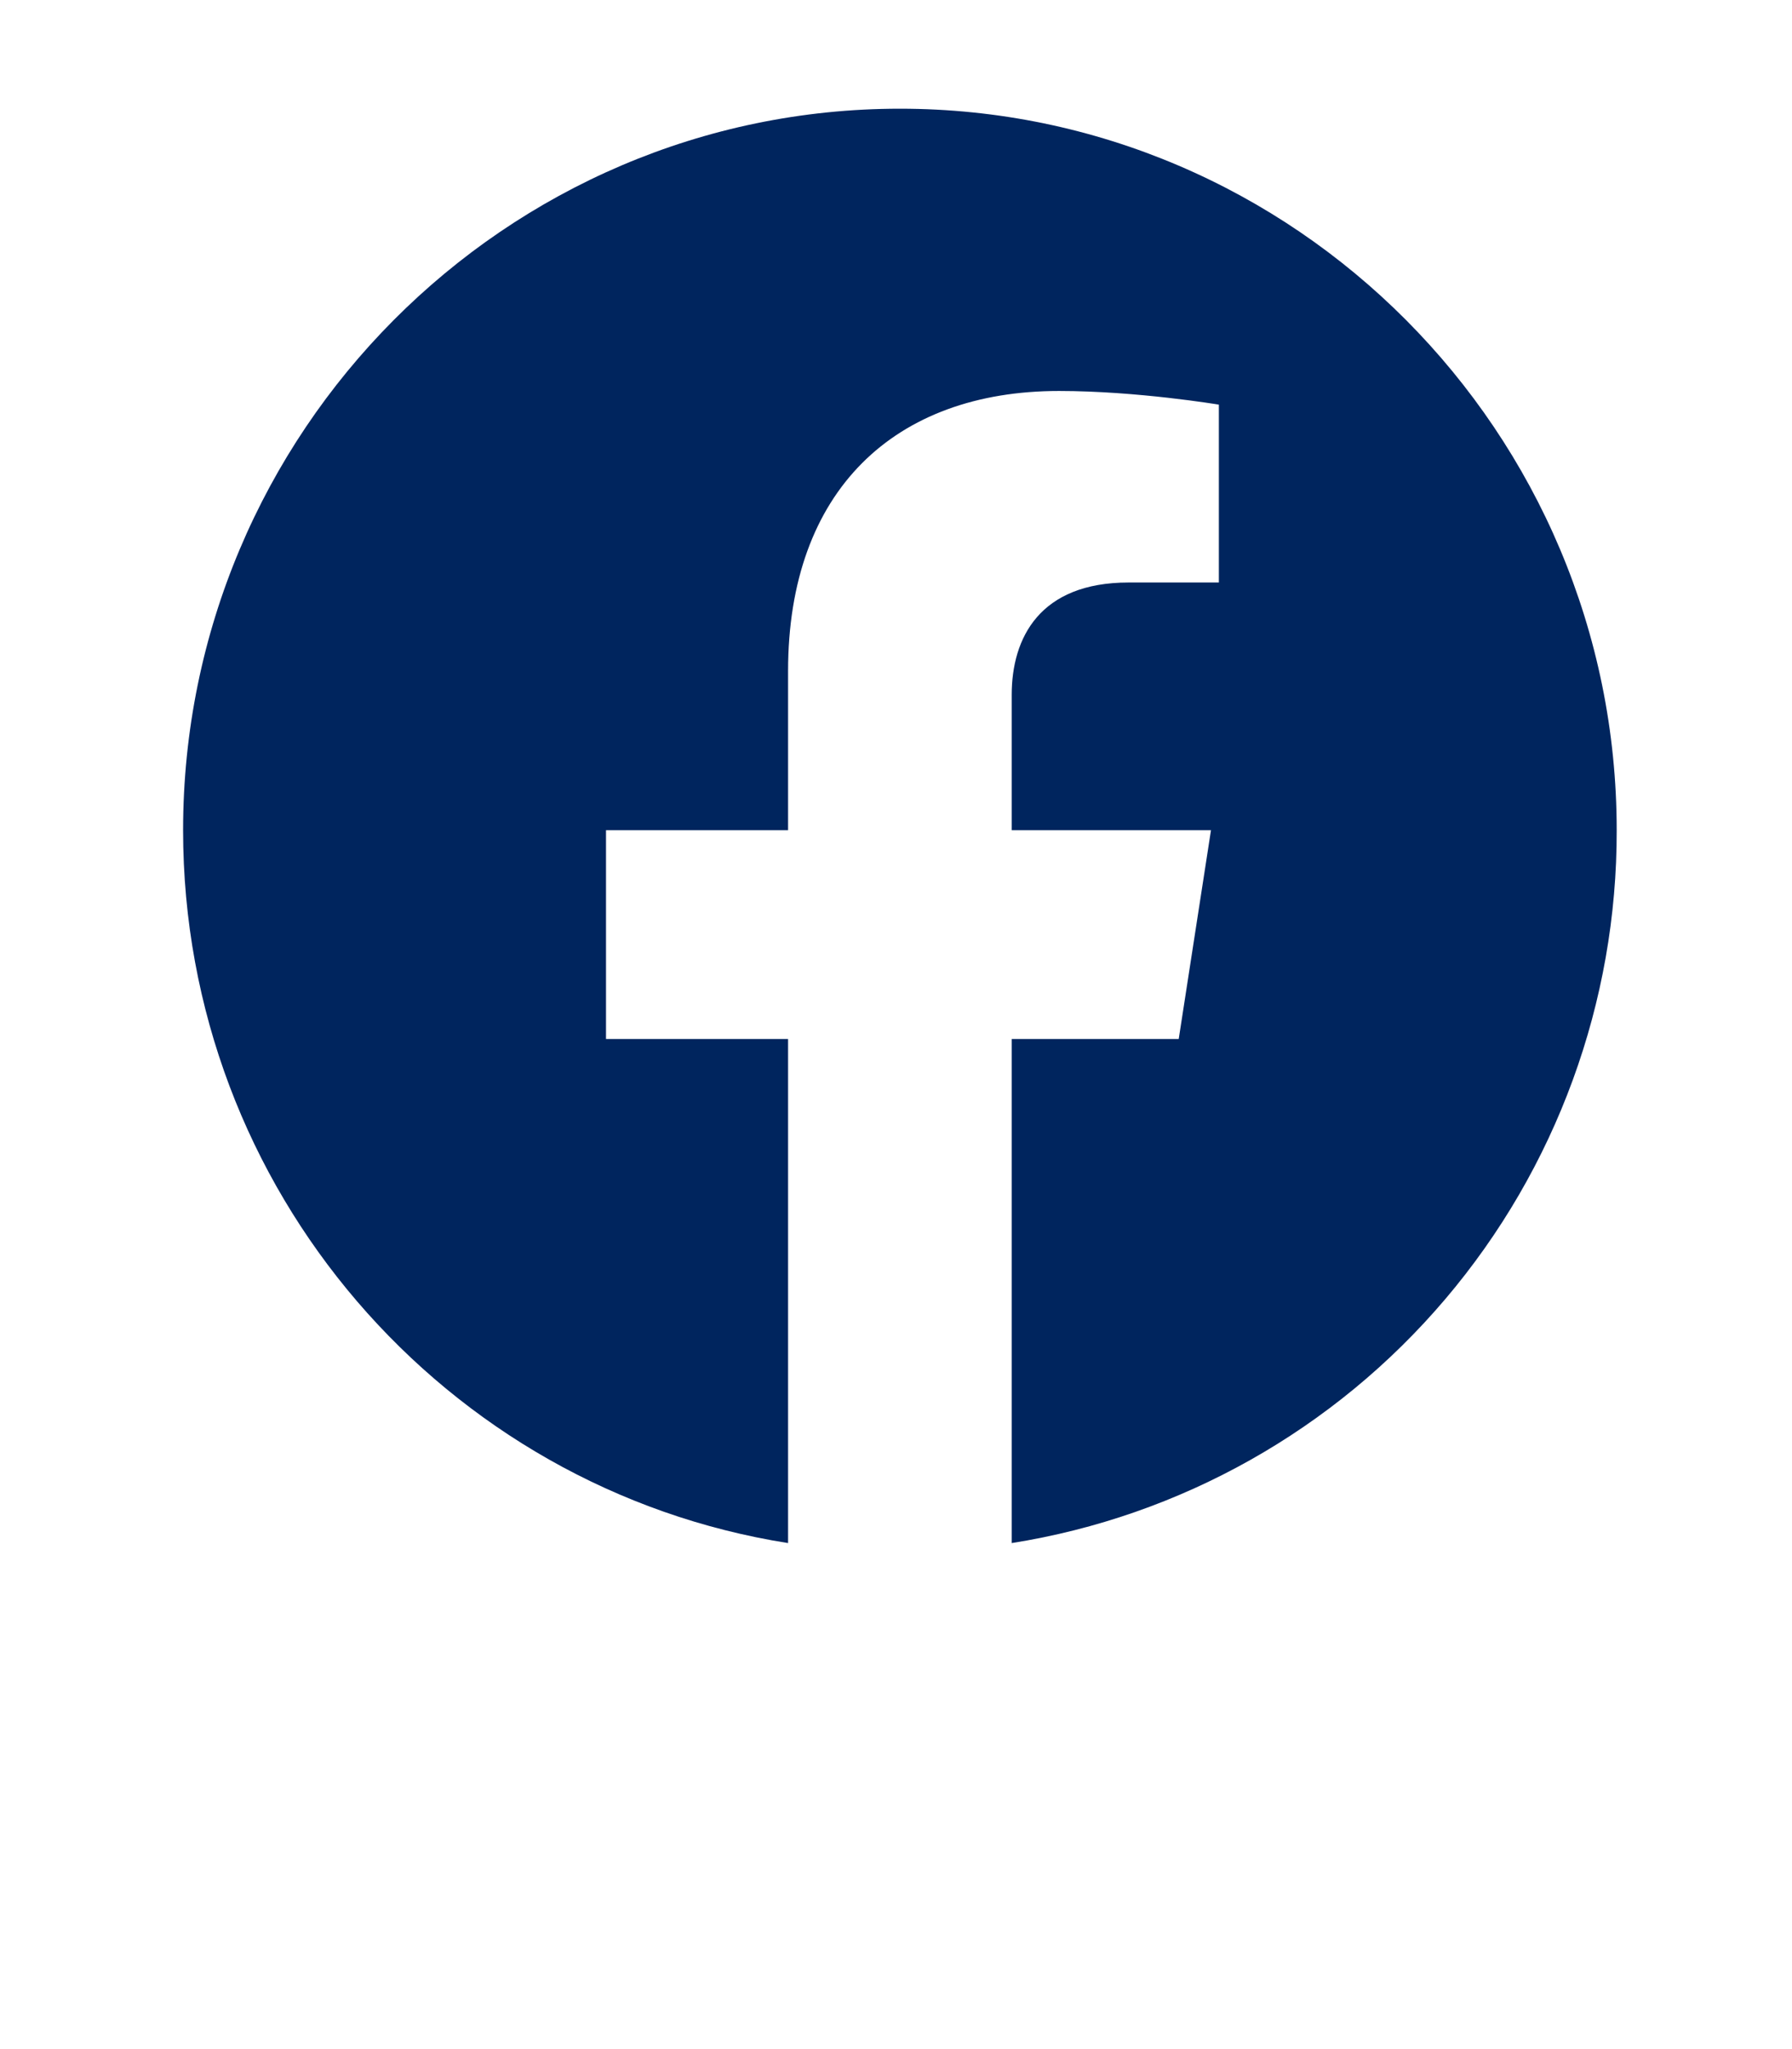 <svg width="35" height="40" viewBox="0 0 35 40" fill="none" xmlns="http://www.w3.org/2000/svg">
<g id="mdi:facebook">
<path id="Vector" d="M17.576 2.122C9.876 2.122 3.576 8.433 3.576 16.206C3.576 23.234 8.7 29.067 15.392 30.122V20.282H11.836V16.206H15.392V13.1C15.392 9.571 17.478 7.632 20.684 7.632C22.21 7.632 23.806 7.899 23.806 7.899V11.371H22.042C20.306 11.371 19.76 12.453 19.76 13.563V16.206H23.652L23.022 20.282H19.76V30.122C23.059 29.599 26.063 27.909 28.23 25.357C30.397 22.805 31.584 19.559 31.576 16.206C31.576 8.433 25.276 2.122 17.576 2.122Z" fill="#00255E"/>
</g>
</svg>
